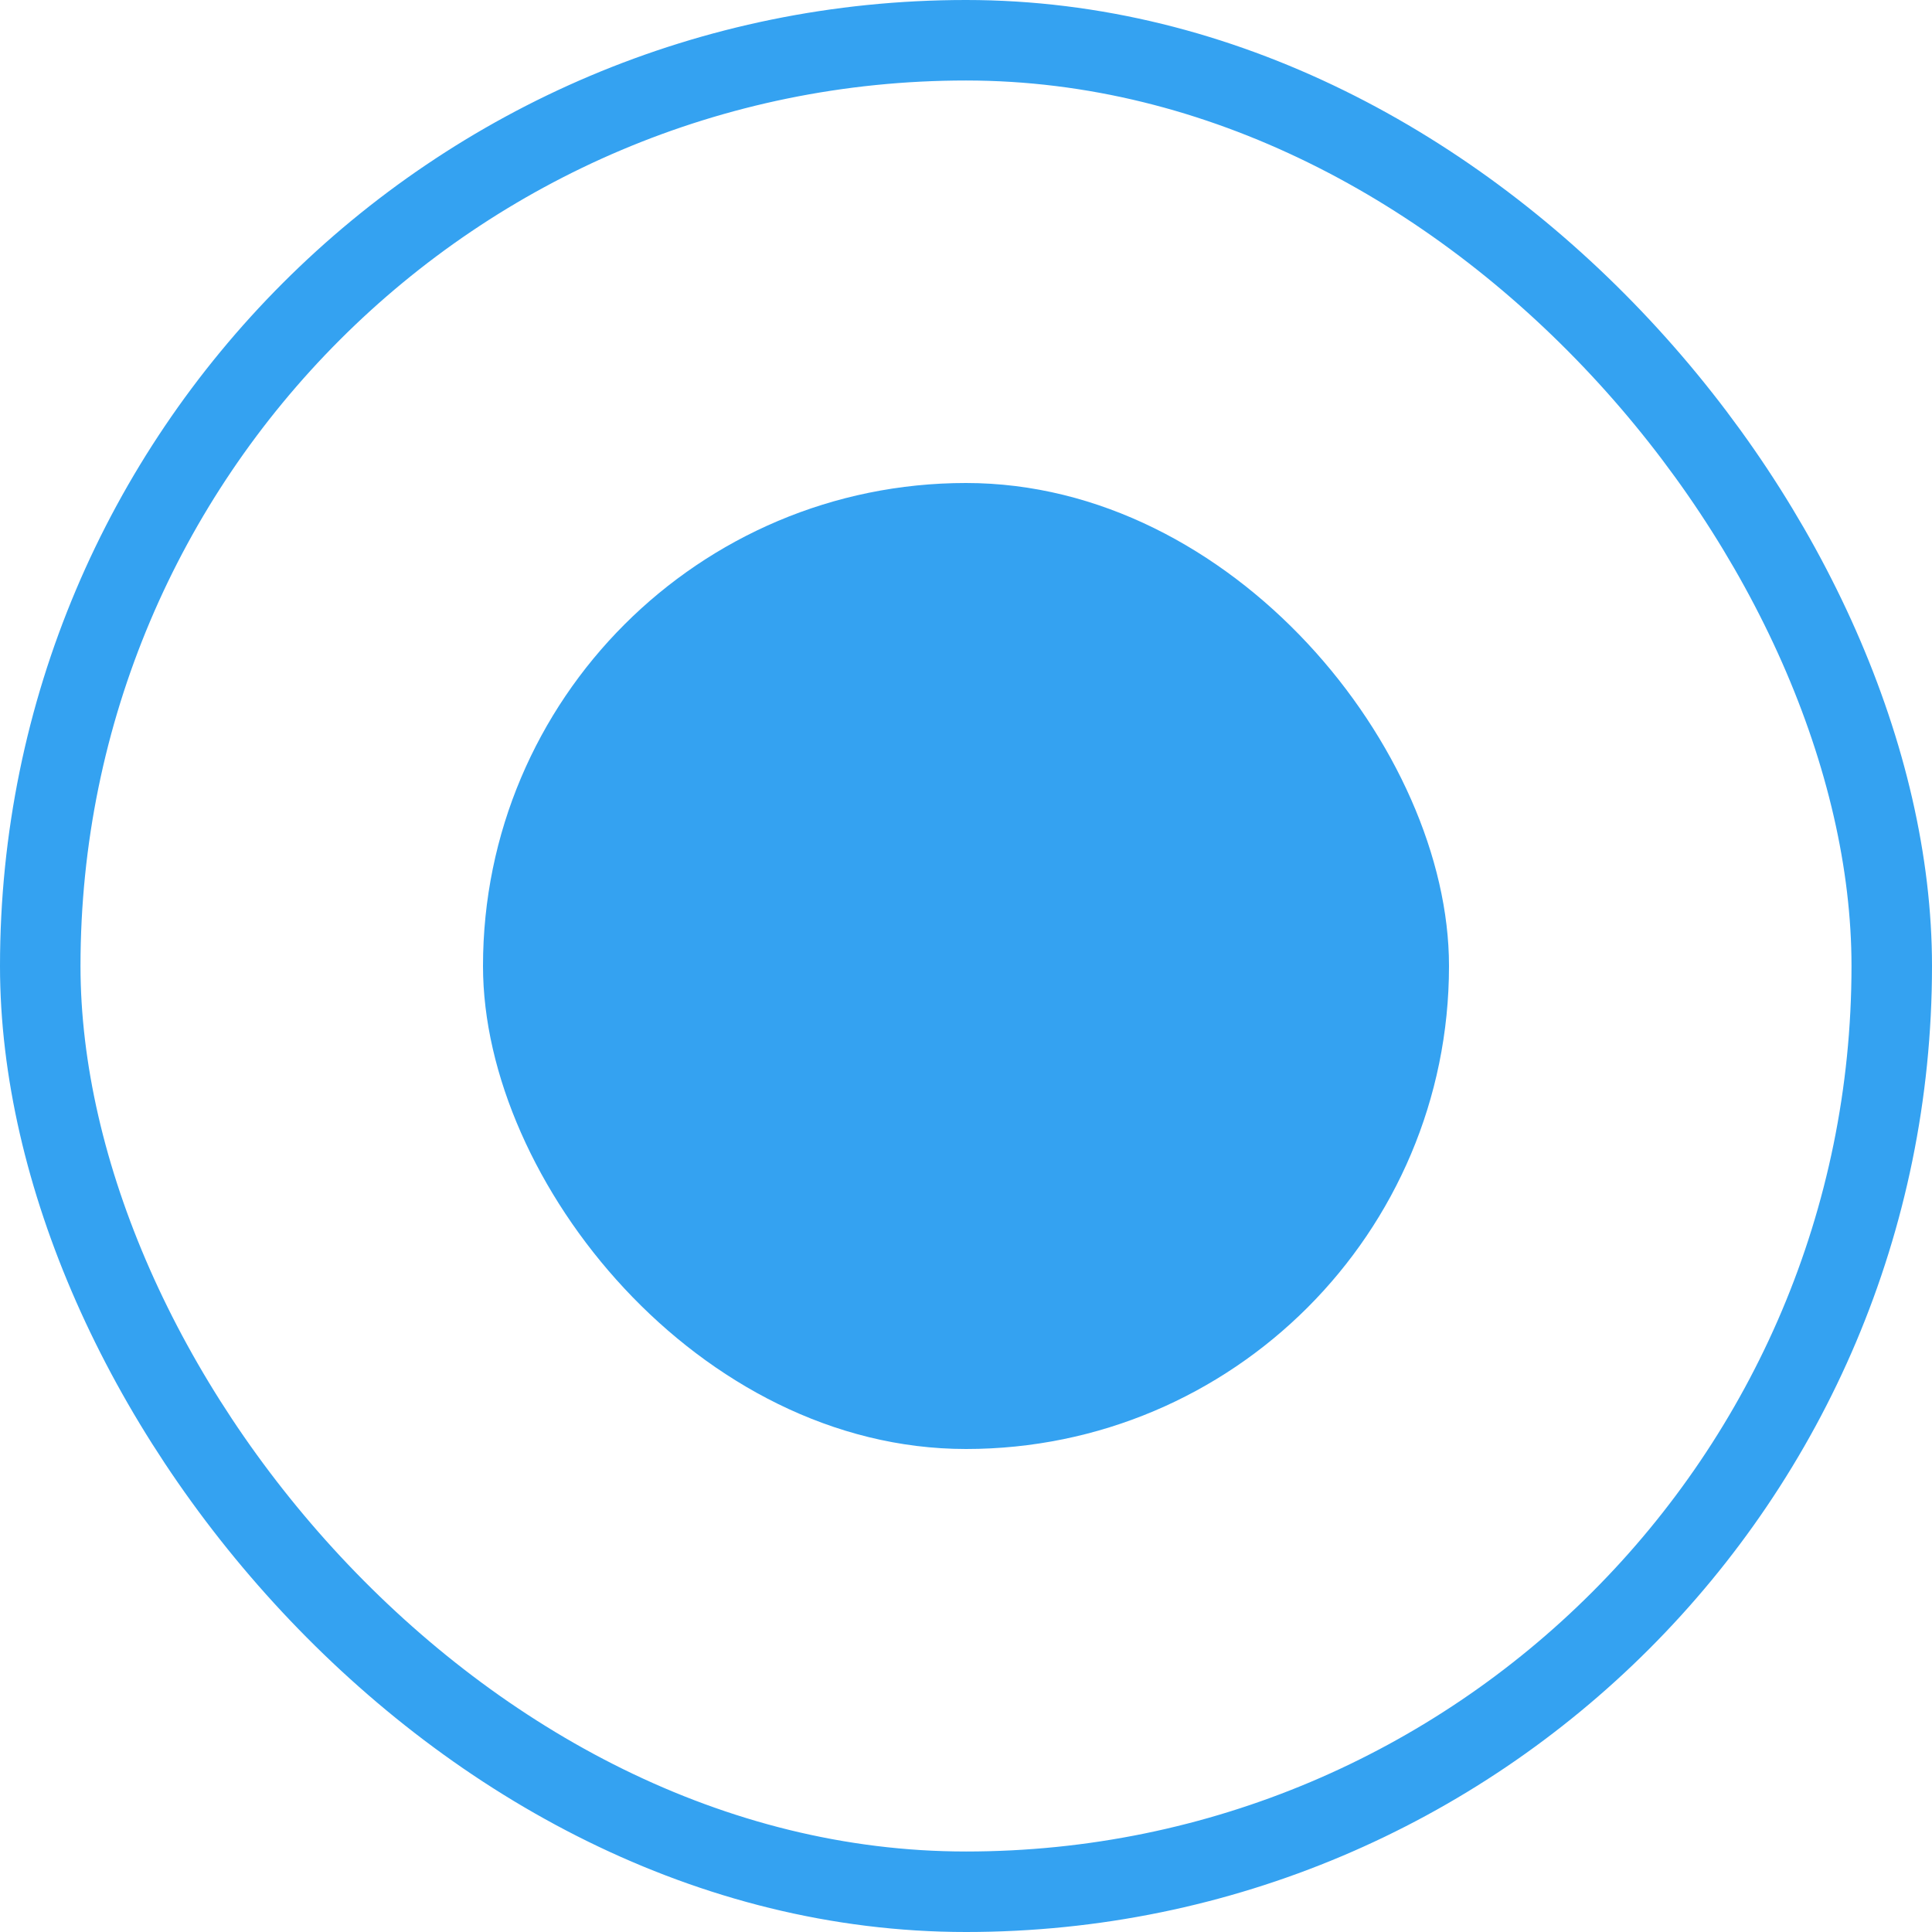 <svg width="24" height="24" viewBox="0 0 24 24" fill="none" xmlns="http://www.w3.org/2000/svg">
<rect x="0.5" y="0.5" width="23" height="23" rx="11.5" stroke="#34A2F1"/>
<rect x="6" y="6" width="12" height="12" rx="6" fill="#34A2F1"/>
</svg>
